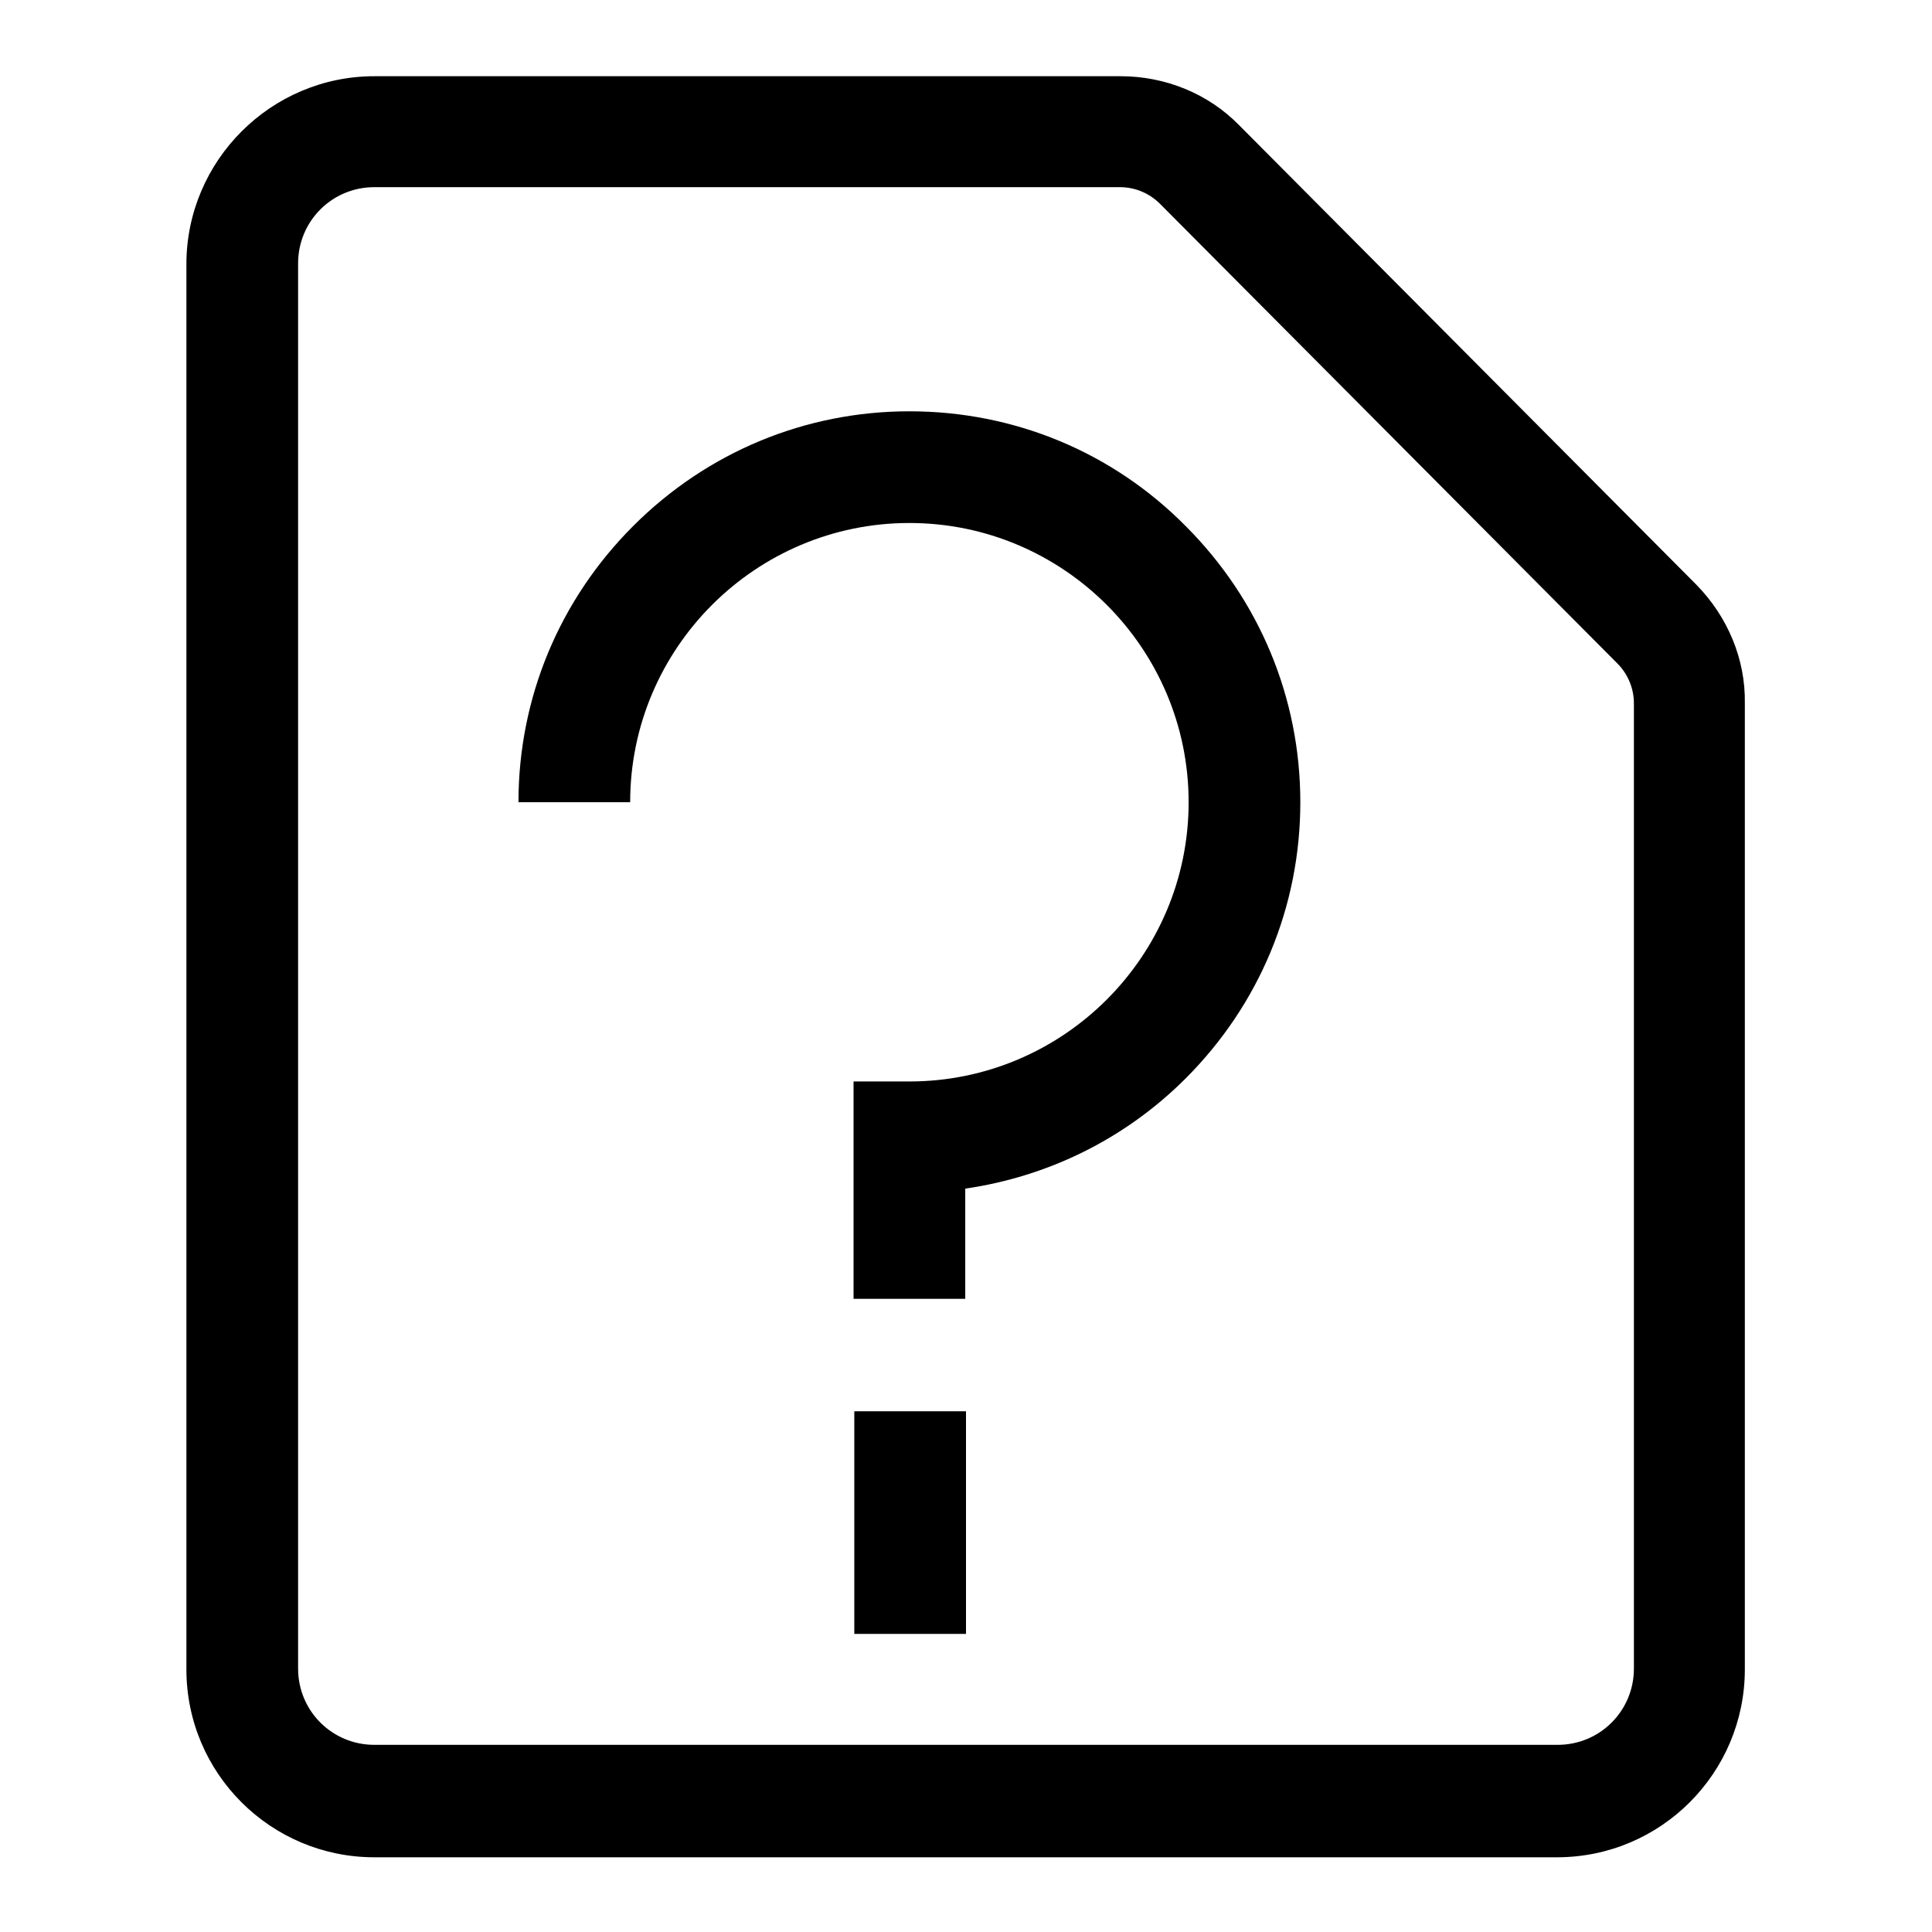 <?xml version="1.0" encoding="utf-8"?>
<!-- Svg Vector Icons : http://www.onlinewebfonts.com/icon -->
<!DOCTYPE svg PUBLIC "-//W3C//DTD SVG 1.1//EN" "http://www.w3.org/Graphics/SVG/1.1/DTD/svg11.dtd">
<svg version="1.1" xmlns="http://www.w3.org/2000/svg" xmlns:xlink="http://www.w3.org/1999/xlink" x="0px" y="0px" viewBox="0 0 256 256" enable-background="new 0 0 256 256" xml:space="preserve">
<g> <path fill="#000000" d="M113.3,187H128v29.5h-14.8V187z M120.5,54.5c-13.8,0-26.8,5.4-36.6,15.2c-9.8,9.8-15.2,22.8-15.2,36.6h14.8 c0-20.4,16.6-37,37-37c20.4,0,37,16.6,37,37c0,20.4-16.6,37-37,37h-7.4v28.8h14.8v-14.6c11-1.6,21.2-6.6,29.2-14.6 c9.8-9.8,15.2-22.8,15.2-36.6c0-13.8-5.4-26.8-15.2-36.6C147.4,59.9,134.4,54.5,120.5,54.5z M224.8,77.5l-60.6-60.9 c-4.1-4.2-9.8-6.5-15.7-6.5H49.6c-13.7,0-24.9,11.2-24.9,24.9v186.2c0,13.8,11.2,24.9,24.9,24.9h156.7c13.8,0,24.9-11.2,24.9-24.9 v-128C231.3,87.3,228.9,81.7,224.8,77.5z M216.5,221.1c0,5.6-4.5,10.1-10.1,10.1H49.6c-5.6,0-10.1-4.5-10.1-10.1V34.9 c0-5.6,4.5-10.1,10.1-10.1h98.8c2,0,3.9,0.8,5.3,2.2l60.6,60.9c1.4,1.4,2.2,3.3,2.2,5.3V221.1z"/></g>
</svg>